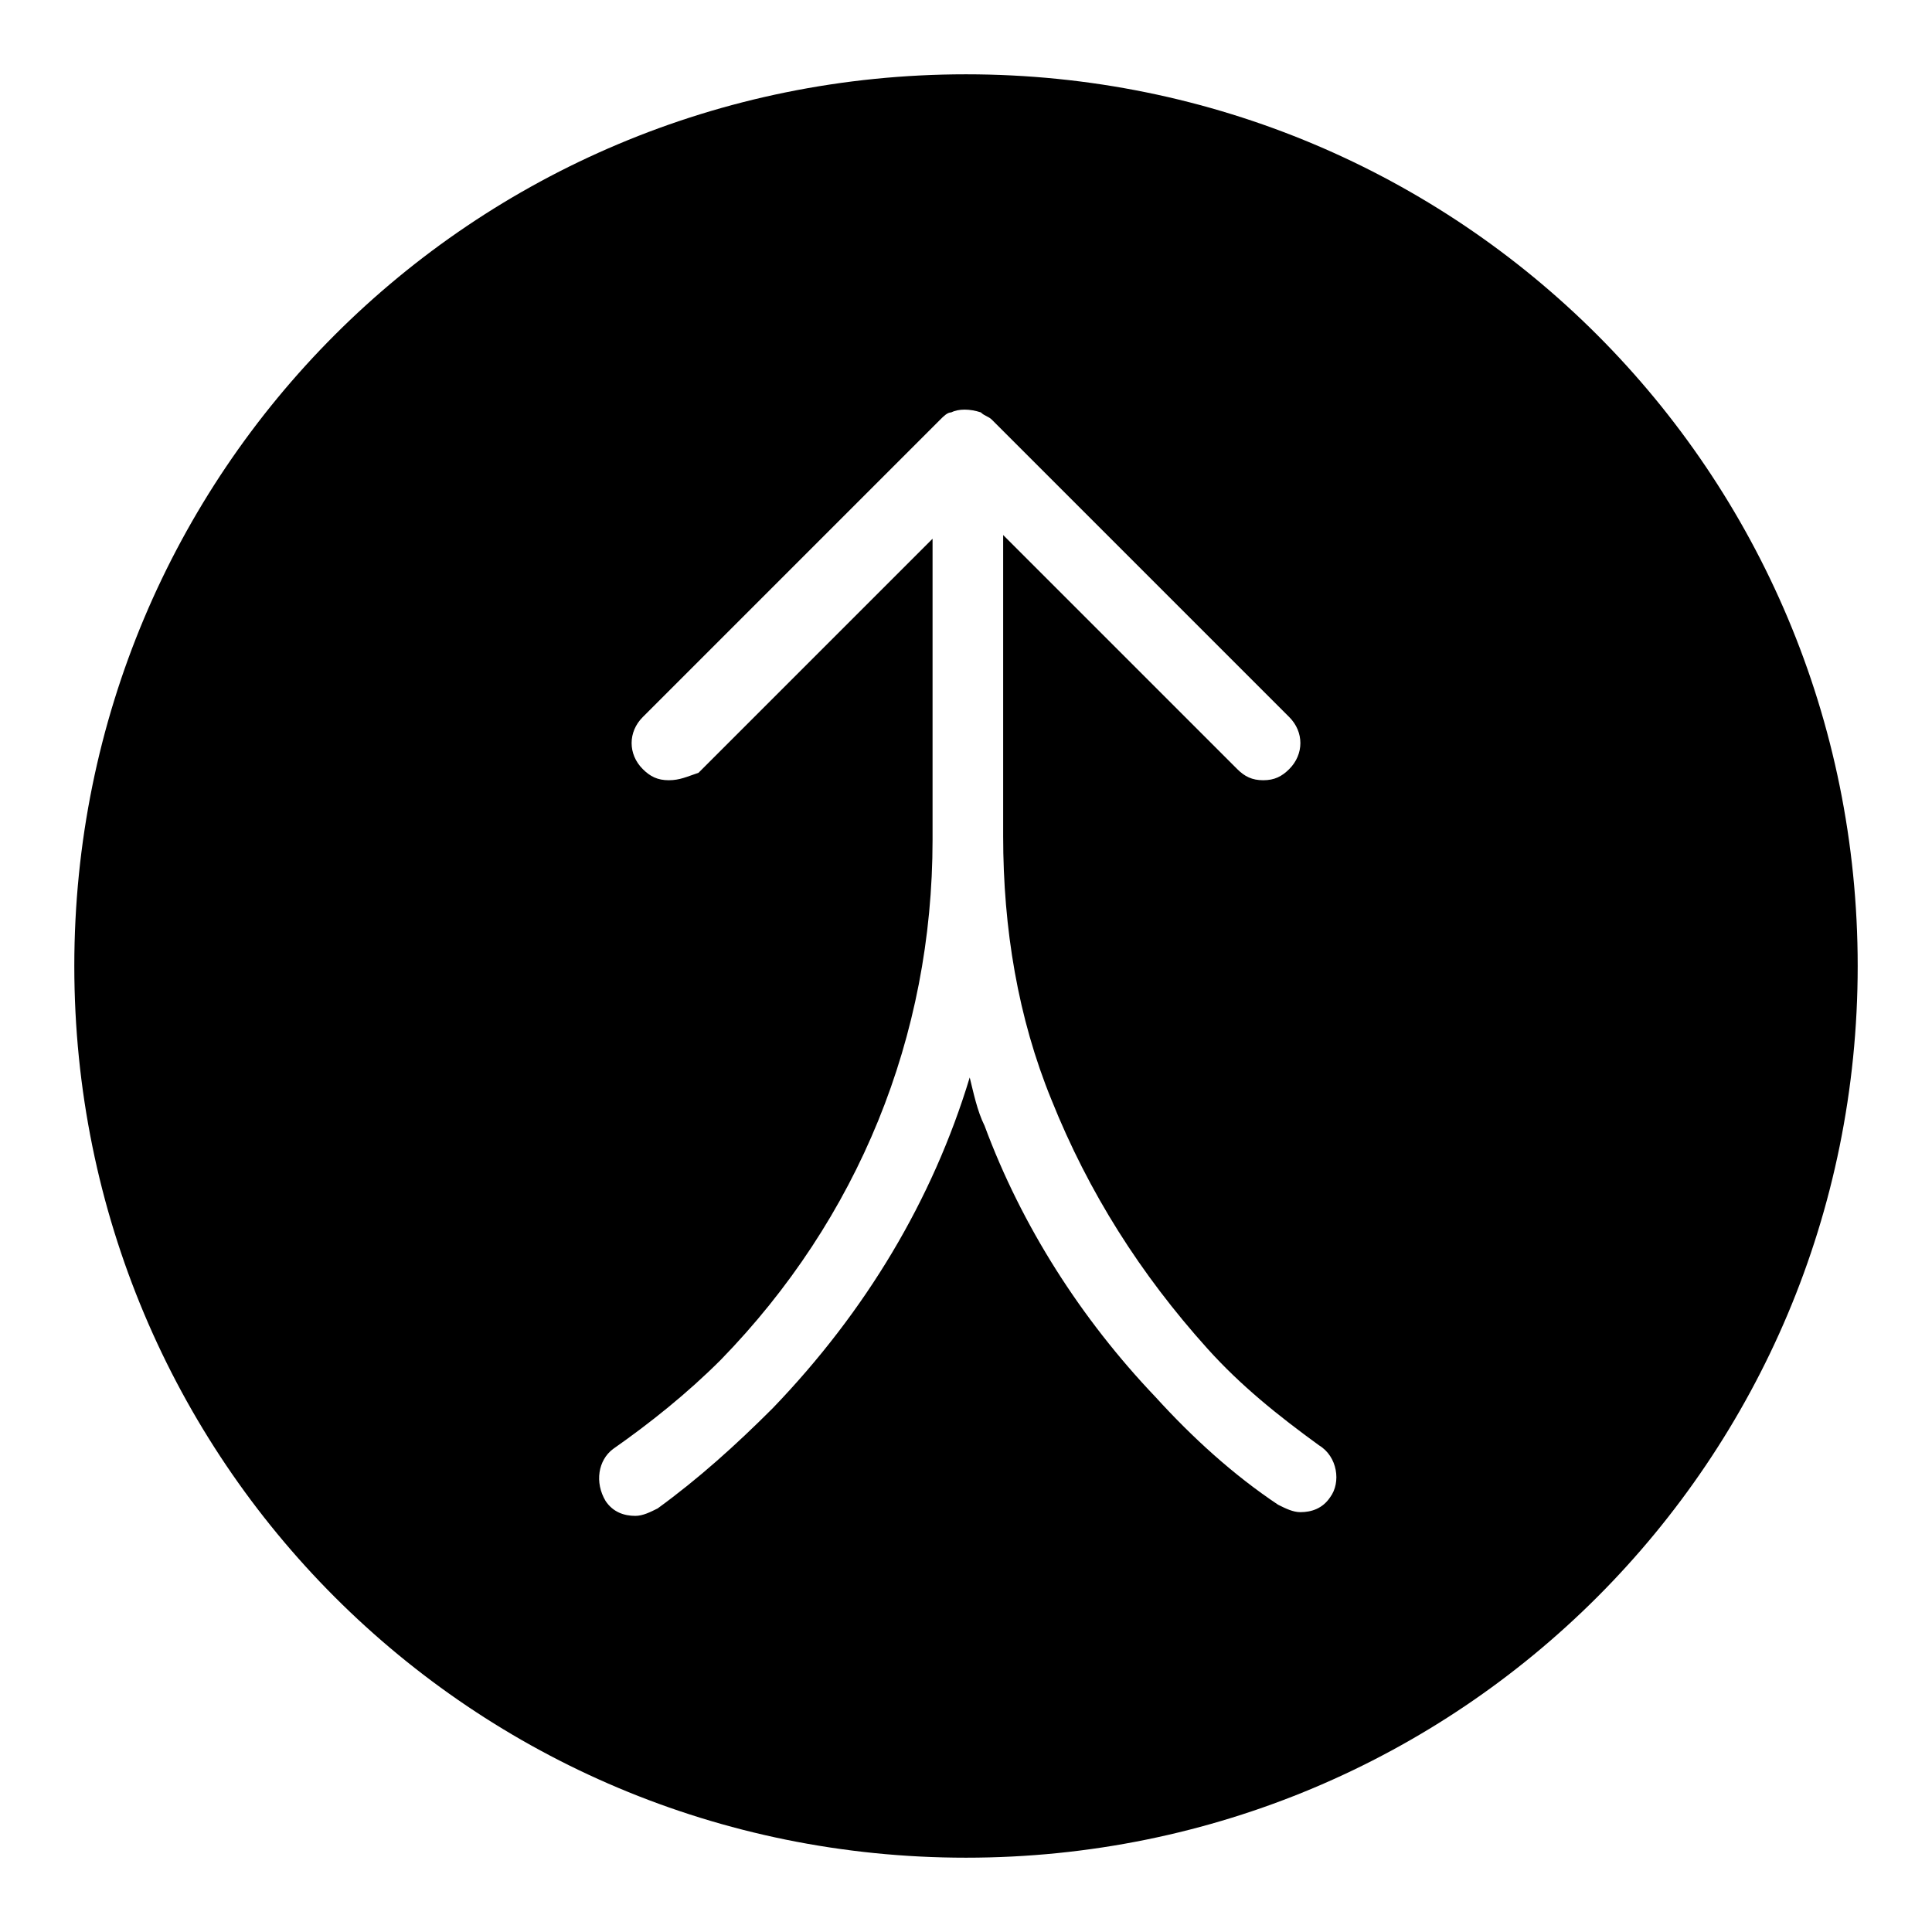 <?xml version="1.0" encoding="utf-8"?>
<!-- Generator: Adobe Illustrator 19.2.1, SVG Export Plug-In . SVG Version: 6.00 Build 0)  -->
<svg version="1.0" id="Merge" xmlns="http://www.w3.org/2000/svg" xmlns:xlink="http://www.w3.org/1999/xlink" x="0px" y="0px"
	 viewBox="0 0 52 52" enable-background="new 0 0 52 52" xml:space="preserve">
<path d="M26,2C12.7,2,2,12.7,2,26s10.7,24,24,24s24-10.7,24-24S39.3,2,26,2z M35.8,40.3c-0.2,0.3-0.5,0.4-0.8,0.4
	c-0.2,0-0.4-0.1-0.6-0.2c-1.2-0.8-2.3-1.8-3.3-2.9c-2-2.1-3.6-4.6-4.6-7.3c-0.2-0.4-0.3-0.9-0.4-1.3c-1,3.3-2.8,6.3-5.3,8.9
	c-1,1-2,1.9-3.1,2.7c-0.2,0.1-0.4,0.2-0.6,0.2c-0.3,0-0.6-0.1-0.8-0.4c-0.3-0.5-0.2-1.1,0.2-1.4c1-0.7,2-1.5,2.9-2.4
	c3.7-3.8,5.7-8.7,5.7-14v-8.1l-6.3,6.3C18.5,20.9,18.3,21,18,21s-0.5-0.1-0.7-0.3c-0.4-0.4-0.4-1,0-1.4l8-8c0.1-0.1,0.2-0.2,0.3-0.2
	c0.2-0.1,0.5-0.1,0.8,0c0.1,0.1,0.2,0.1,0.3,0.2l8,8c0.4,0.4,0.4,1,0,1.4C34.5,20.9,34.3,21,34,21s-0.5-0.1-0.7-0.3L27,14.4v8.1
	c0,2.5,0.4,4.9,1.3,7.1c1,2.5,2.4,4.7,4.2,6.7c0.9,1,1.9,1.8,3,2.6C36,39.2,36.1,39.9,35.8,40.3z"/>
</svg>
